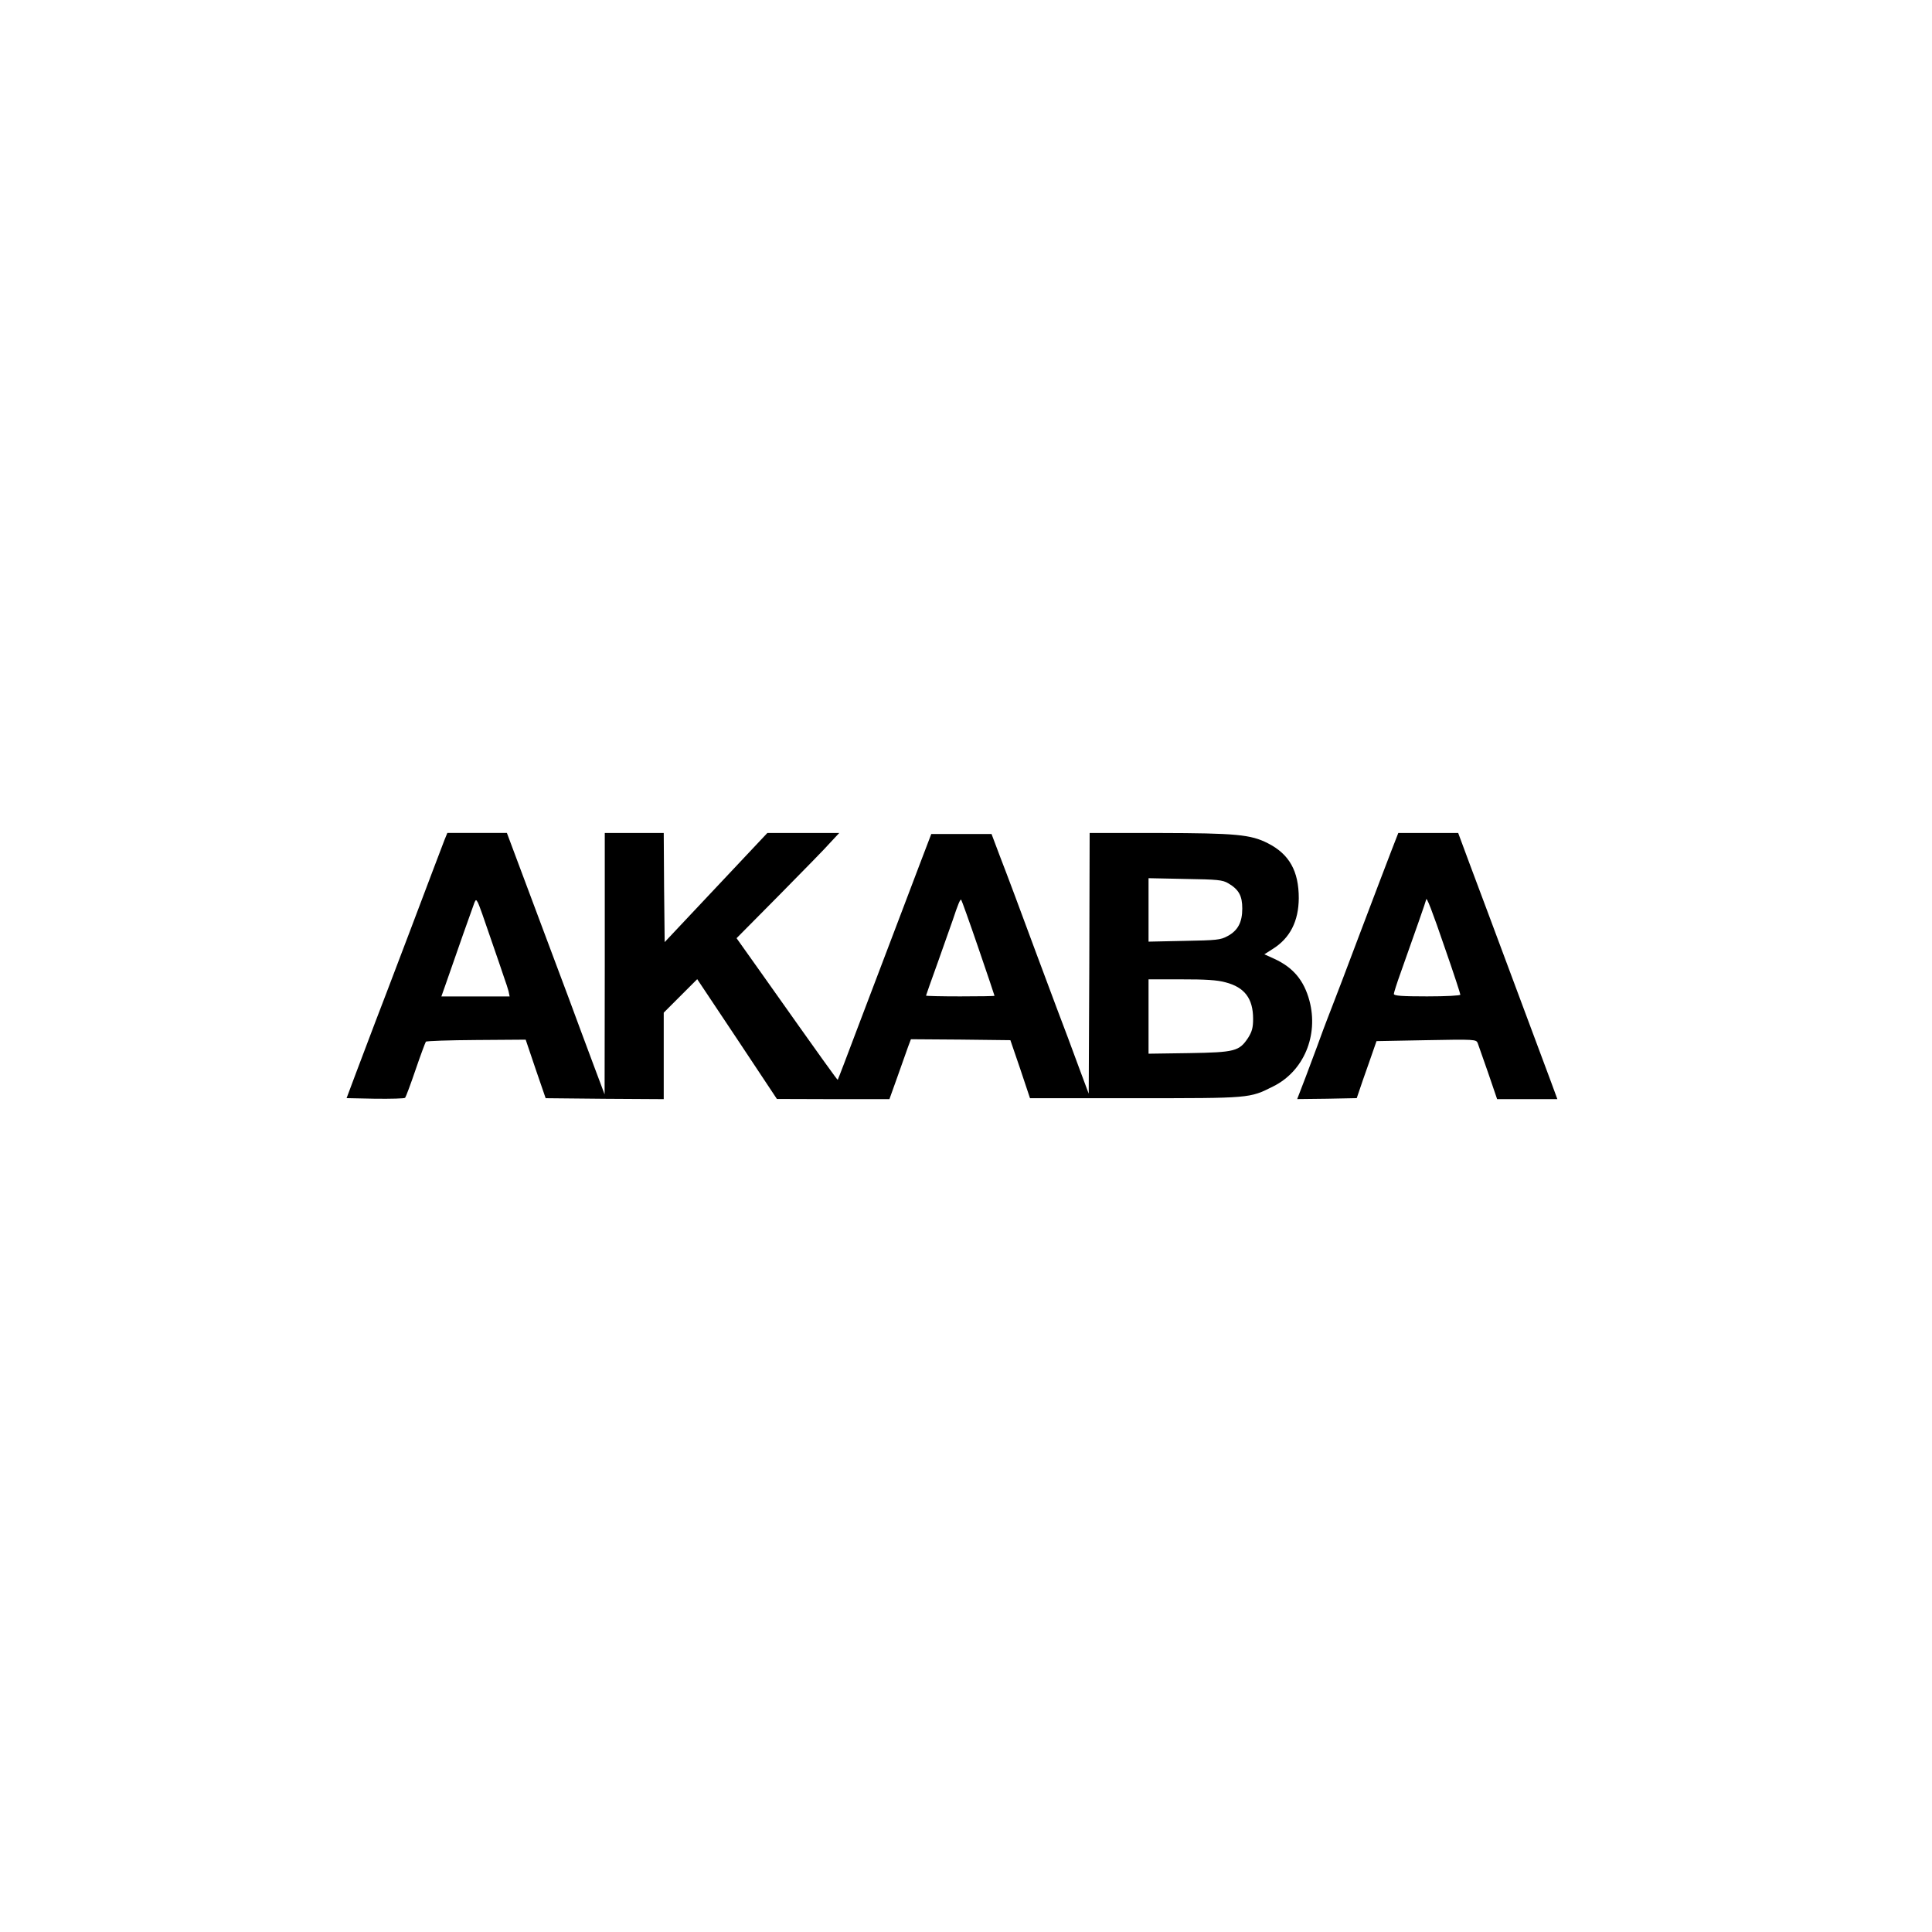 <?xml version="1.0" encoding="utf-8"?>
<!-- Generator: Adobe Illustrator 23.1.1, SVG Export Plug-In . SVG Version: 6.00 Build 0)  -->
<svg version="1.1" id="Capa_1" xmlns="http://www.w3.org/2000/svg" xmlns:xlink="http://www.w3.org/1999/xlink" x="0px" y="0px"
	 viewBox="0 0 330 330" style="enable-background:new 0 0 330 330;" xml:space="preserve">
<g transform="translate(0,141) scale(0.1,-0.1)">
	<path d="M759.2-24.7c-2.6-6.8-29.2-76.6-58.8-155.2c-29.9-78.6-56.2-148.1-58.8-154.3c-5.2-13.6-12.7-33.4-33.8-89.3L592-465.7
		l49-1c27-0.3,50,0.3,51,1.6c1.3,1.6,9.4,23.1,17.9,48.1s16.6,46.4,17.5,47.7c1,1.3,39.9,2.6,86.1,2.9l84.4,0.6l16.9-50l17.2-50
		l100.7-1l101-0.6v74v73.7l28.6,28.6l28.6,28.6l68.2-102.3l67.9-102.3l96.1-0.3h96.1l13.6,38c7.5,21.1,15.6,44.2,18.2,51.3l4.9,13
		l84.8-0.6l85.1-1l16.9-49.4l16.6-49.7h180.2c196.8,0,194.5-0.3,235.1,20.1c52,25.7,77.9,86.7,62,146.5
		c-9.4,34.7-27.6,56.5-59.8,71.4l-17.2,7.8l14.3,9.1c29.6,18.5,44.2,47.4,44.5,86.7c0,46.4-16.2,75.3-52.9,93.9
		c-29.2,14.9-54.6,17.2-184.8,17.5h-119.5l-0.6-222.5l-1-222.8l-14.3,38.3c-7.8,21.1-17.5,47.1-21.4,57.8
		c-4.2,10.7-28.3,75-53.6,142.9c-25,67.9-52.6,141.6-61.4,164l-15.3,40.6h-51.6h-51.3l-19.2-50.3c-10.4-27.6-24-63.3-30.2-79.6
		c-29.6-77.9-39.6-104.2-73.4-193.2c-19.8-52.6-36.4-96.1-37-96.8c-0.6-0.6-23.4,30.9-129.9,181.5l-42.9,60.4l73.7,74.4
		c40.3,40.9,79.9,81.2,87.4,90l14.3,15.3h-61.4h-61.4l-87.7-93.2l-87.7-93.2l-1,93.2l-0.6,93.2h-50.3H1033v-223.1l-0.3-223.4
		l-19.5,52c-10.7,28.6-20.5,54.9-21.8,58.5c-1.3,3.9-29.9,80.9-64,171.5L865.8-12.7h-50.7h-51L759.2-24.7z M2097.9-98.7
		c18.2-10.7,24-21.4,24-43.2c0-23.4-7.5-37.7-25.3-47.1c-11.7-6.5-18.8-7.1-73.7-8.1l-61.1-1.3v54.2V-90l62.7-1.3
		C2079.7-92.2,2088.1-92.9,2097.9-98.7z M837.8-191.9c10.7-30.9,21.4-62,23.7-69.2c2.6-7.1,5.8-16.9,7.1-21.8l1.9-9.1h-58.1h-58.5
		l7.8,22.1c16.2,47.1,46.4,132.5,48.7,138.3c2.3,5.2,2.9,5.2,5.5,0.6C817.7-133.5,827.4-161.1,837.8-191.9z M1671.1-209.1
		c15.3-44.5,27.6-81.2,27.6-81.8c0-0.6-26.3-1-58.5-1s-58.5,0.6-58.5,1.3c0,0.3,8.8,25.7,19.8,55.9c10.7,30.2,22.4,63,25.7,72.7
		c9.4,28.3,13,36.7,14.6,35.1C1642.6-127.6,1655.9-164.7,1671.1-209.1z M2093.3-267.9c32.5-8.4,47.1-27.6,47.1-62.4
		c0-14.9-1.9-21.8-8.4-32.2c-15.3-23.1-22.4-25-101-26.3l-69.2-1v63.3v63.7h56.2C2058.2-262.7,2079.7-264,2093.3-267.9z"/>
	<path d="M2376.8-42.6c-6.5-16.6-30.2-79.2-52.9-139c-22.4-59.8-44.8-118.2-49.4-129.9c-4.5-11.7-11-28.3-14.3-37.3
		c-3.2-8.8-8.1-22.1-10.7-29.2c-2.6-7.1-11.4-30.2-19.2-51.3l-14.6-38l51,0.6l50.7,1l3.9,11.4c1.9,6.2,9.7,28.3,16.9,48.7l13,37.3
		l85.1,1.6c82.8,1.6,85.1,1.3,87.7-4.9c1.3-3.6,9.4-26.6,17.9-51l15.3-44.8h51.3h51.6l-11,29.9c-6.2,16.6-23.1,61.7-37.3,100
		c-67.5,181.2-83.1,222.8-101.6,272.1l-19.5,52.6h-51h-51.3L2376.8-42.6z M2468.7-211.4c14.3-40.9,25.7-76,25.7-77.6
		c0-1.6-24.7-2.9-56.8-2.9c-43.2,0-56.8,1-56.8,4.2c0,1.9,5.2,18.5,11.7,36.4c23.7,66.6,43.5,123.1,43.5,124.7
		C2436.3-120.2,2446.3-145.8,2468.7-211.4z"/>
</g>
</svg>
